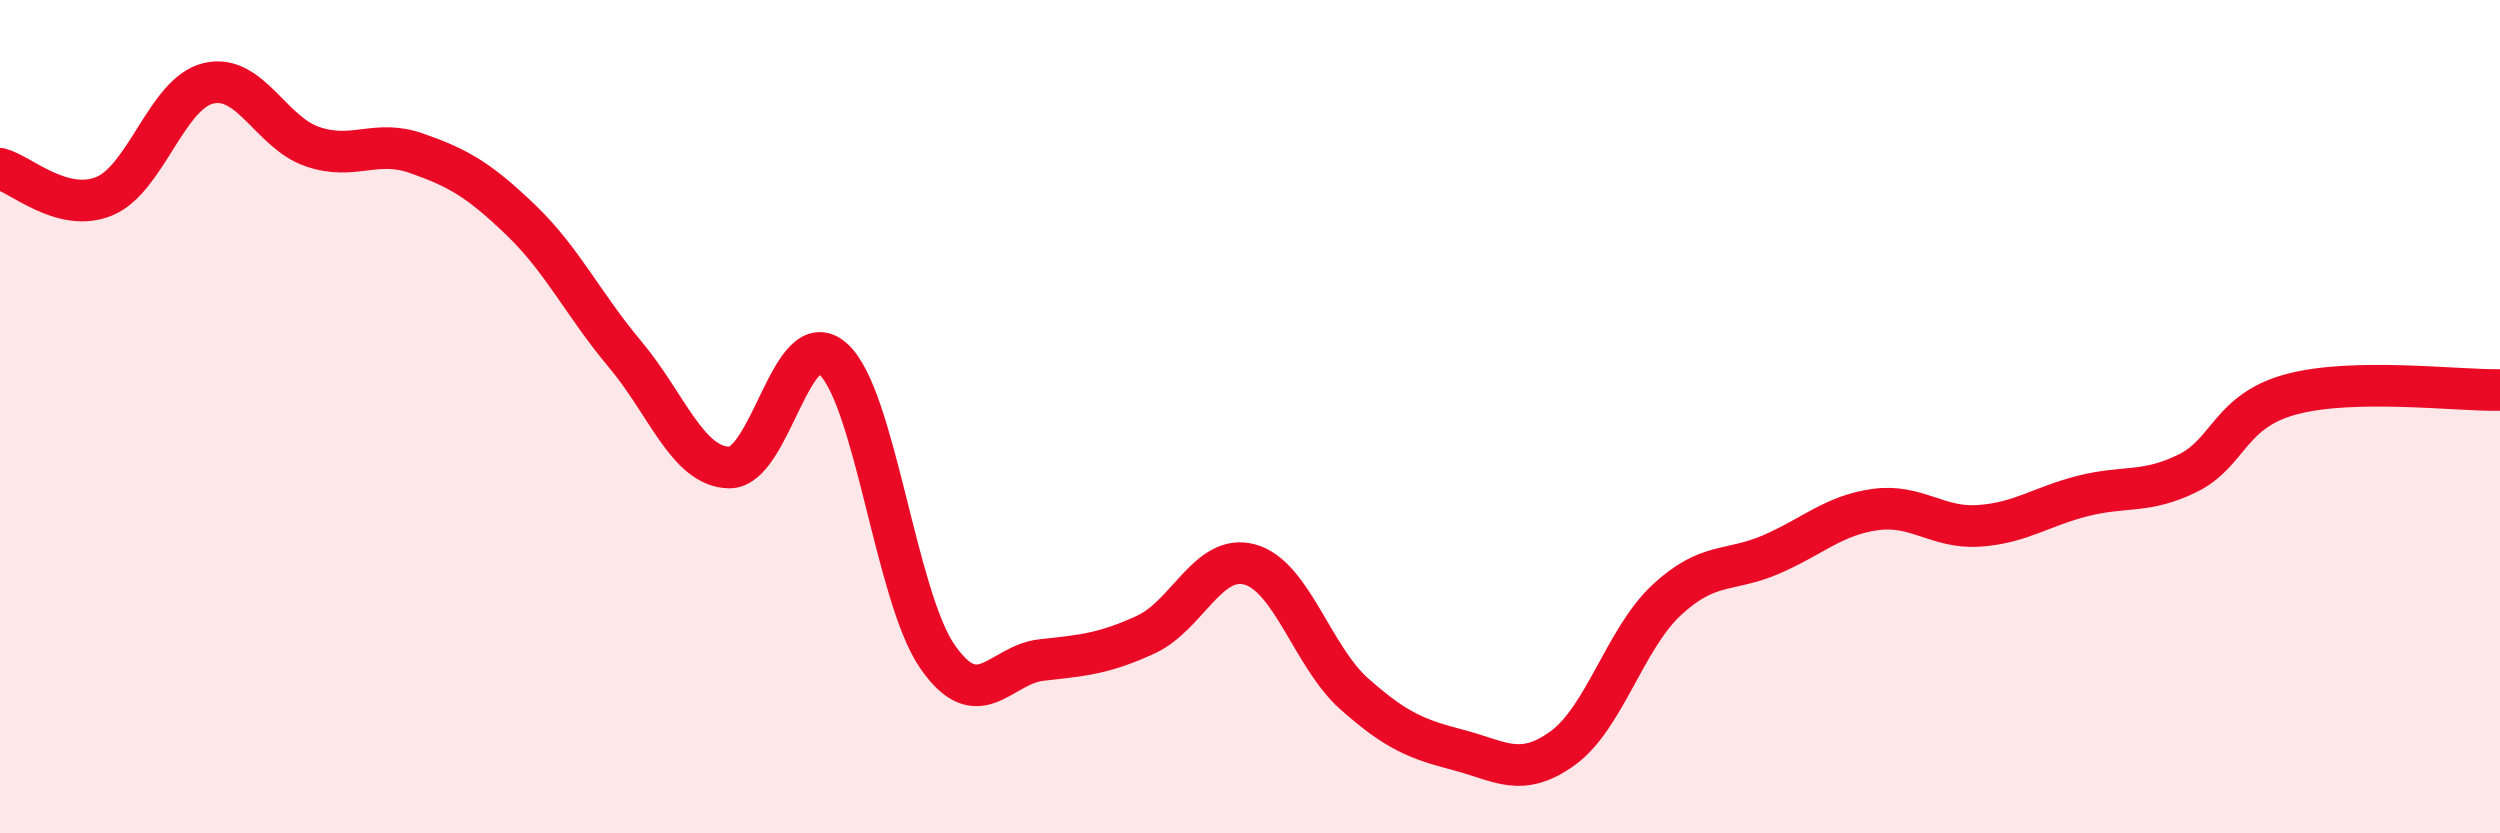 
    <svg width="60" height="20" viewBox="0 0 60 20" xmlns="http://www.w3.org/2000/svg">
      <path
        d="M 0,4.05 C 0.5,4.18 1.5,5.12 2.5,4.71 C 3.5,4.3 4,2.24 5,2 C 6,1.76 6.5,3.18 7.5,3.52 C 8.5,3.86 9,3.33 10,3.68 C 11,4.03 11.5,4.32 12.5,5.28 C 13.5,6.24 14,7.31 15,8.5 C 16,9.69 16.5,11.2 17.5,11.22 C 18.5,11.24 19,7.71 20,8.62 C 21,9.53 21.5,14.32 22.5,15.76 C 23.5,17.2 24,15.95 25,15.84 C 26,15.73 26.5,15.69 27.5,15.23 C 28.5,14.77 29,13.27 30,13.55 C 31,13.83 31.5,15.76 32.5,16.65 C 33.5,17.54 34,17.74 35,18 C 36,18.26 36.5,18.68 37.5,17.96 C 38.5,17.24 39,15.33 40,14.4 C 41,13.47 41.5,13.74 42.5,13.31 C 43.5,12.88 44,12.37 45,12.23 C 46,12.09 46.5,12.69 47.5,12.62 C 48.5,12.55 49,12.15 50,11.9 C 51,11.65 51.5,11.85 52.5,11.36 C 53.5,10.87 53.5,9.86 55,9.46 C 56.5,9.06 59,9.38 60,9.36L60 20L0 20Z"
        fill="#EB0A25"
        opacity="0.1"
        stroke-linecap="round"
        stroke-linejoin="round"
      />
      <path
        d="M 0,4.05 C 0.5,4.18 1.5,5.12 2.5,4.71 C 3.5,4.3 4,2.24 5,2 C 6,1.76 6.5,3.18 7.5,3.52 C 8.5,3.86 9,3.33 10,3.68 C 11,4.03 11.5,4.32 12.5,5.28 C 13.5,6.24 14,7.31 15,8.5 C 16,9.69 16.5,11.2 17.5,11.22 C 18.5,11.24 19,7.71 20,8.62 C 21,9.53 21.5,14.32 22.5,15.76 C 23.5,17.2 24,15.95 25,15.84 C 26,15.73 26.5,15.69 27.5,15.23 C 28.5,14.77 29,13.27 30,13.55 C 31,13.83 31.5,15.76 32.5,16.65 C 33.5,17.54 34,17.74 35,18 C 36,18.26 36.5,18.68 37.5,17.96 C 38.5,17.24 39,15.33 40,14.4 C 41,13.47 41.5,13.74 42.5,13.31 C 43.5,12.88 44,12.37 45,12.23 C 46,12.09 46.5,12.69 47.5,12.62 C 48.5,12.55 49,12.15 50,11.9 C 51,11.65 51.5,11.85 52.5,11.36 C 53.5,10.87 53.5,9.86 55,9.46 C 56.5,9.06 59,9.38 60,9.36"
        stroke="#EB0A25"
        stroke-width="1"
        fill="none"
        stroke-linecap="round"
        stroke-linejoin="round"
      />
    </svg>
  